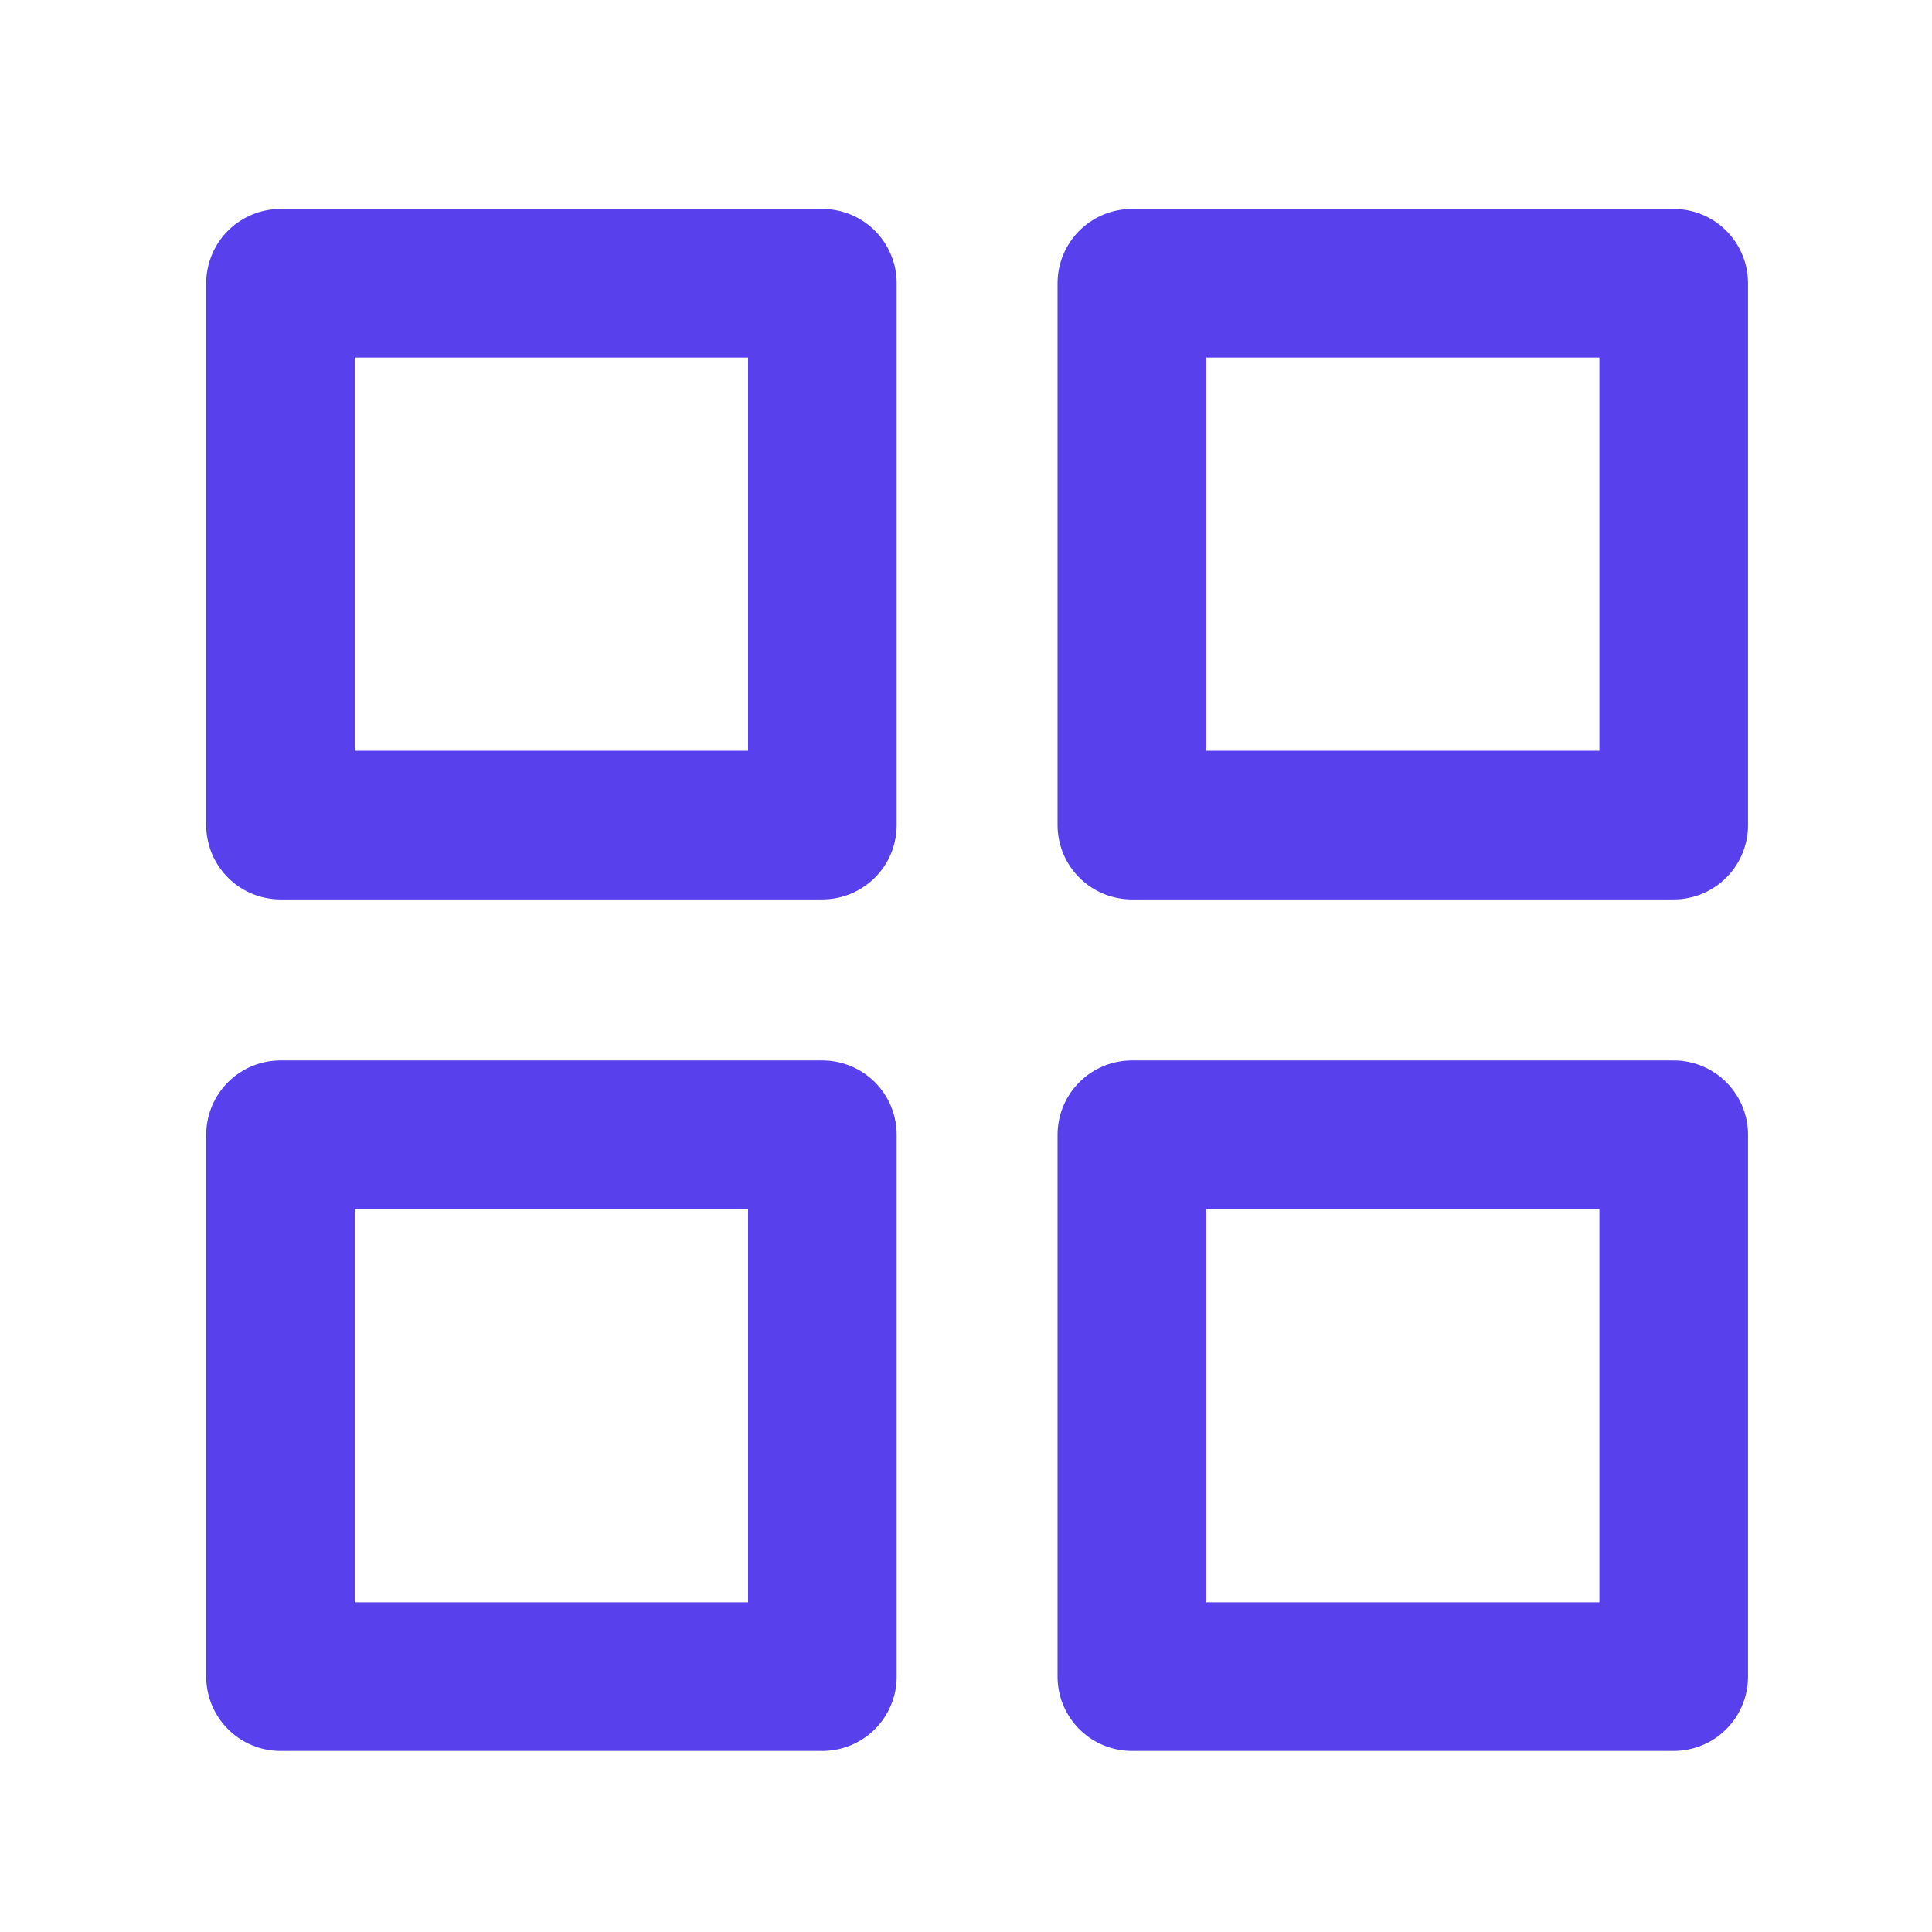 <svg width="26" height="26" viewBox="0 0 26 26" fill="none" xmlns="http://www.w3.org/2000/svg">
<path d="M11.067 3.812H3.775V11.104H11.067V3.812Z" stroke="#5840ED" stroke-width="2" stroke-linecap="round" stroke-linejoin="round"/>
<path d="M22.524 3.812H15.232V11.104H22.524V3.812Z" stroke="#5840ED" stroke-width="2" stroke-linecap="round" stroke-linejoin="round"/>
<path d="M22.524 15.271H15.232V22.563H22.524V15.271Z" stroke="#5840ED" stroke-width="2" stroke-linecap="round" stroke-linejoin="round"/>
<path d="M11.067 15.271H3.775V22.563H11.067V15.271Z" stroke="#5840ED" stroke-width="2" stroke-linecap="round" stroke-linejoin="round"/>
</svg>
